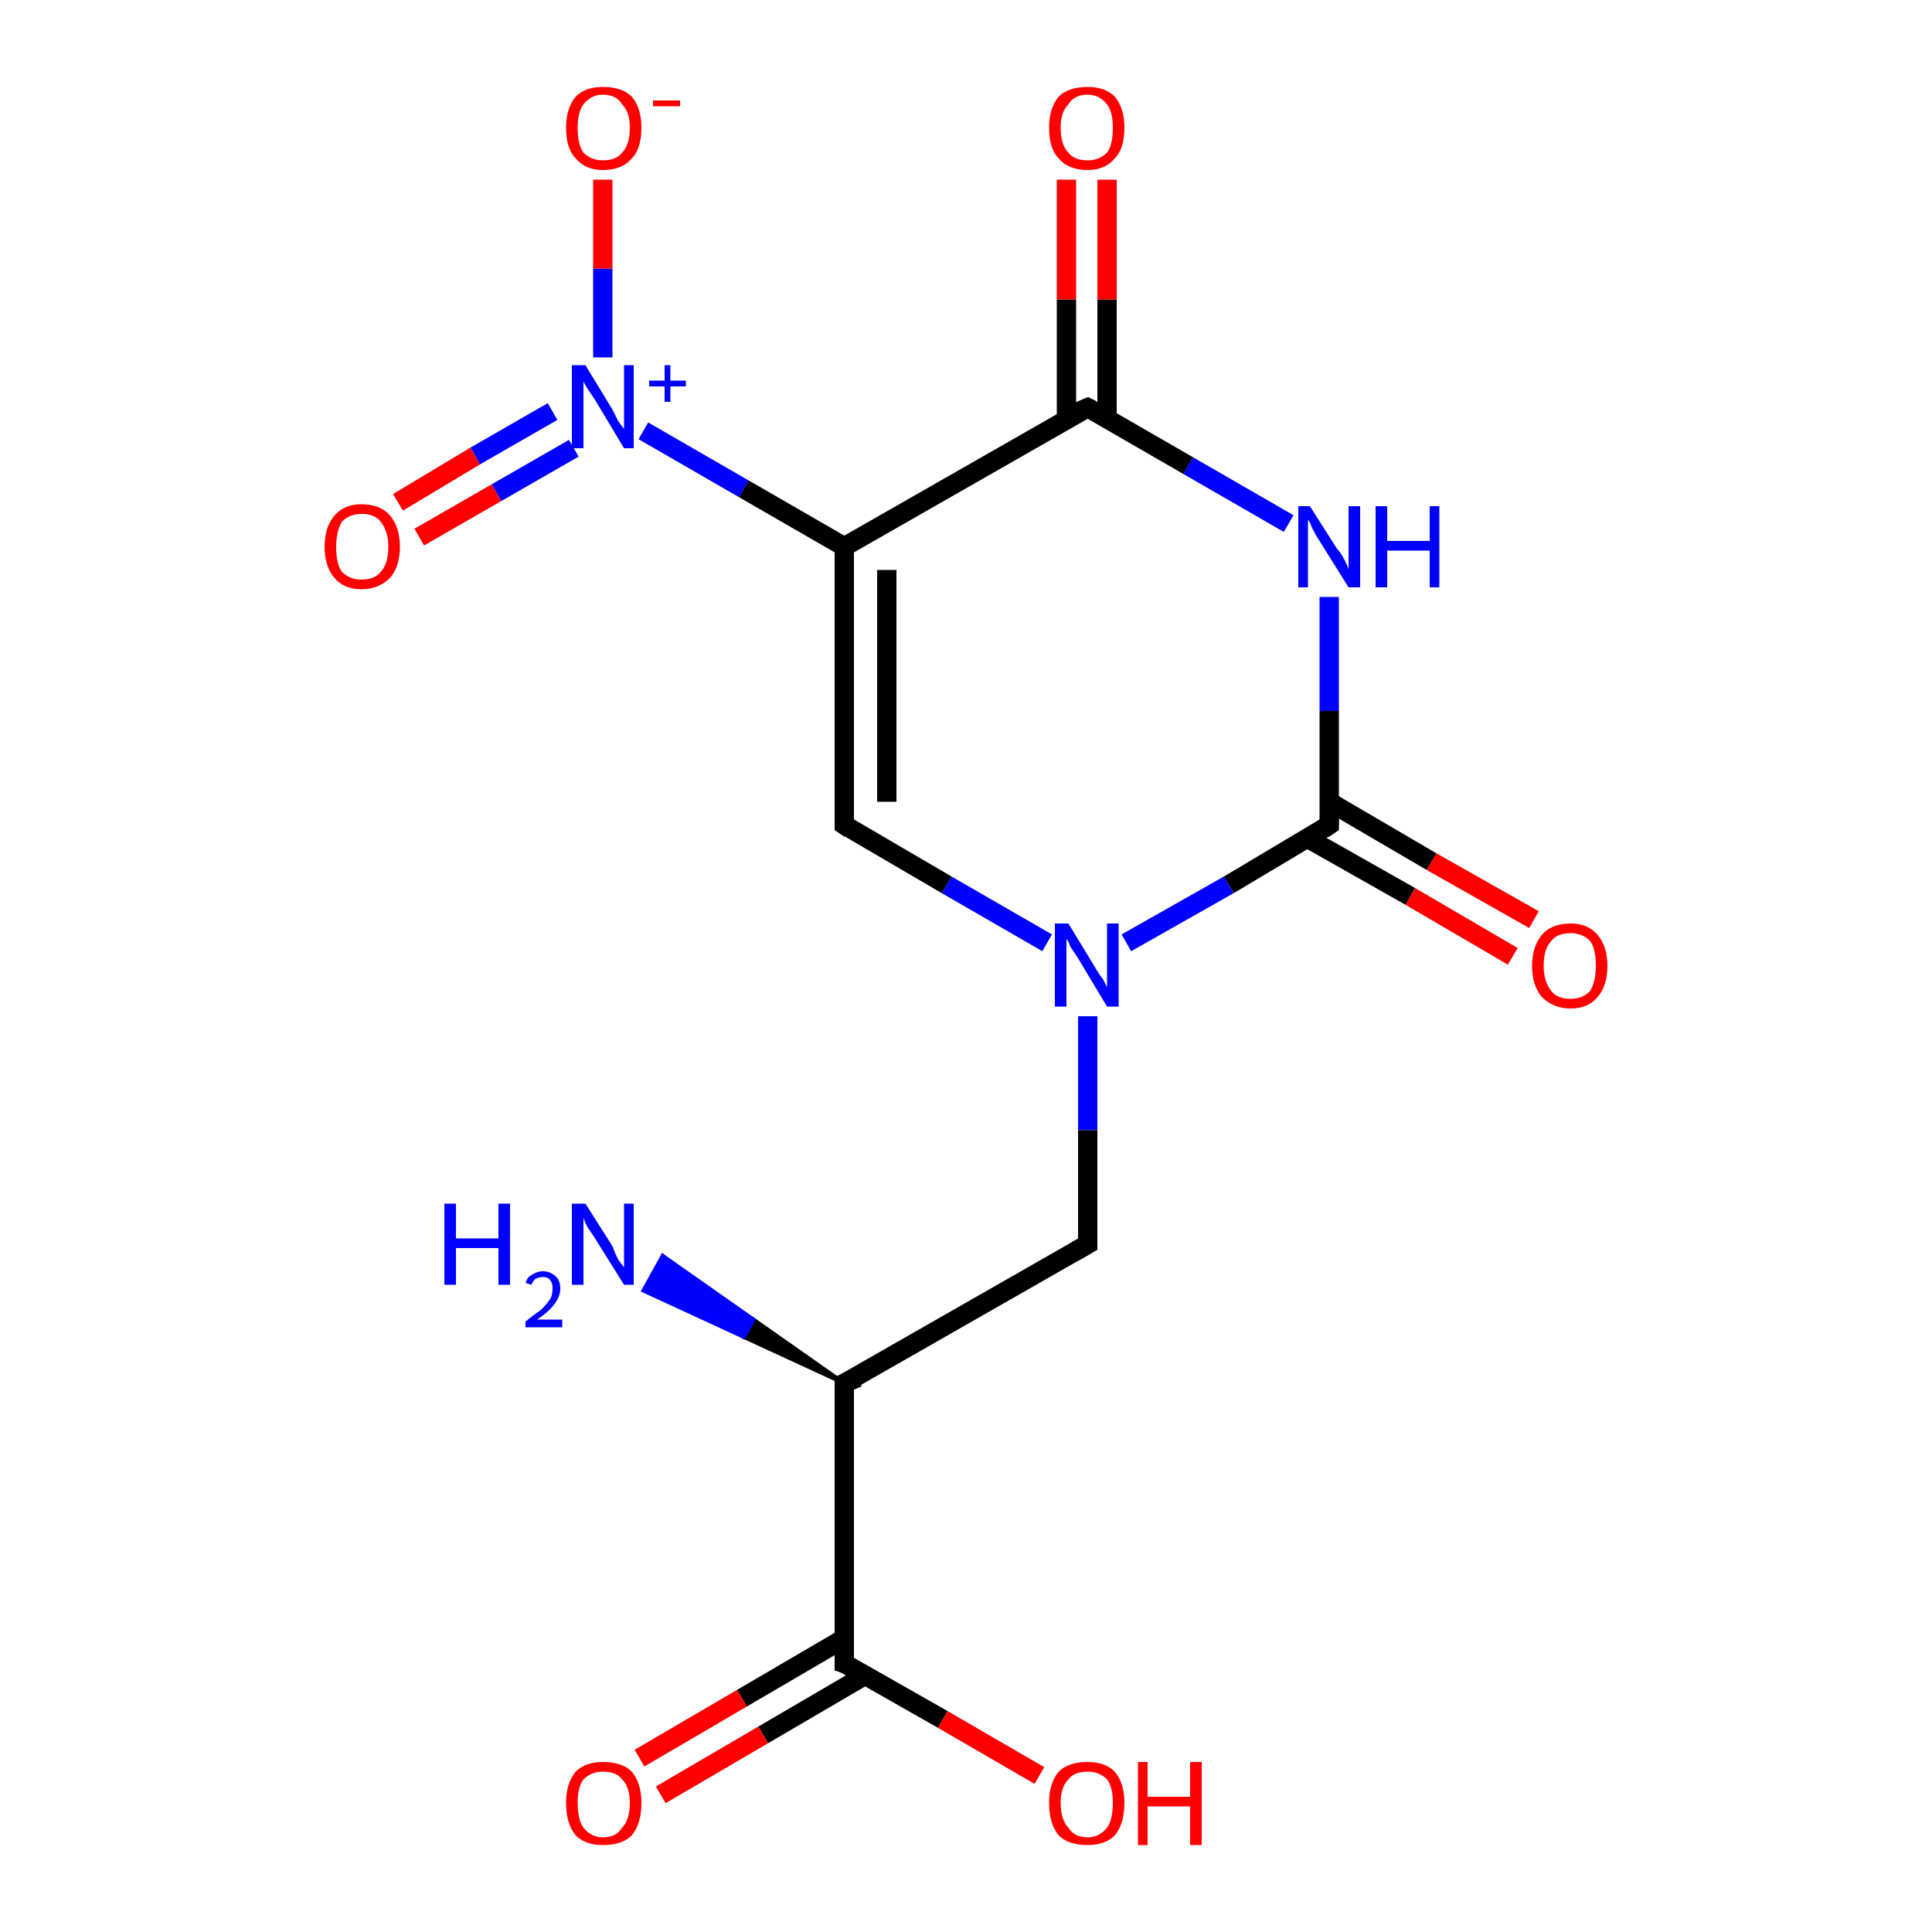<?xml version='1.0' encoding='iso-8859-1'?>
<svg version='1.1' baseProfile='full'
              xmlns='http://www.w3.org/2000/svg'
                      xmlns:rdkit='http://www.rdkit.org/xml'
                      xmlns:xlink='http://www.w3.org/1999/xlink'
                  xml:space='preserve'
width='100px' height='100px' viewBox='0 0 100 100'>
<!-- END OF HEADER -->
<rect style='opacity:1.0;fill:#FFFFFF;stroke:none' width='100.0' height='100.0' x='0.0' y='0.0'> </rect>
<path class='bond-0 atom-0 atom-2' d='M 58.3,48.8 L 63.6,45.8' style='fill:none;fill-rule:evenodd;stroke:#0000FF;stroke-width:1.0px;stroke-linecap:butt;stroke-linejoin:miter;stroke-opacity:1' />
<path class='bond-0 atom-0 atom-2' d='M 63.6,45.8 L 68.8,42.7' style='fill:none;fill-rule:evenodd;stroke:#000000;stroke-width:1.0px;stroke-linecap:butt;stroke-linejoin:miter;stroke-opacity:1' />
<path class='bond-1 atom-0 atom-10' d='M 54.2,48.8 L 49.0,45.8' style='fill:none;fill-rule:evenodd;stroke:#0000FF;stroke-width:1.0px;stroke-linecap:butt;stroke-linejoin:miter;stroke-opacity:1' />
<path class='bond-1 atom-0 atom-10' d='M 49.0,45.8 L 43.7,42.7' style='fill:none;fill-rule:evenodd;stroke:#000000;stroke-width:1.0px;stroke-linecap:butt;stroke-linejoin:miter;stroke-opacity:1' />
<path class='bond-2 atom-0 atom-11' d='M 56.3,52.6 L 56.3,58.5' style='fill:none;fill-rule:evenodd;stroke:#0000FF;stroke-width:1.0px;stroke-linecap:butt;stroke-linejoin:miter;stroke-opacity:1' />
<path class='bond-2 atom-0 atom-11' d='M 56.3,58.5 L 56.3,64.4' style='fill:none;fill-rule:evenodd;stroke:#000000;stroke-width:1.0px;stroke-linecap:butt;stroke-linejoin:miter;stroke-opacity:1' />
<path class='bond-3 atom-1 atom-3' d='M 20.6,26.0 L 24.6,23.6' style='fill:none;fill-rule:evenodd;stroke:#FF0000;stroke-width:1.0px;stroke-linecap:butt;stroke-linejoin:miter;stroke-opacity:1' />
<path class='bond-3 atom-1 atom-3' d='M 24.6,23.6 L 28.6,21.3' style='fill:none;fill-rule:evenodd;stroke:#0000FF;stroke-width:1.0px;stroke-linecap:butt;stroke-linejoin:miter;stroke-opacity:1' />
<path class='bond-3 atom-1 atom-3' d='M 21.7,27.8 L 25.7,25.5' style='fill:none;fill-rule:evenodd;stroke:#FF0000;stroke-width:1.0px;stroke-linecap:butt;stroke-linejoin:miter;stroke-opacity:1' />
<path class='bond-3 atom-1 atom-3' d='M 25.7,25.5 L 29.7,23.2' style='fill:none;fill-rule:evenodd;stroke:#0000FF;stroke-width:1.0px;stroke-linecap:butt;stroke-linejoin:miter;stroke-opacity:1' />
<path class='bond-4 atom-2 atom-4' d='M 67.7,43.4 L 73.0,46.4' style='fill:none;fill-rule:evenodd;stroke:#000000;stroke-width:1.0px;stroke-linecap:butt;stroke-linejoin:miter;stroke-opacity:1' />
<path class='bond-4 atom-2 atom-4' d='M 73.0,46.4 L 78.3,49.5' style='fill:none;fill-rule:evenodd;stroke:#FF0000;stroke-width:1.0px;stroke-linecap:butt;stroke-linejoin:miter;stroke-opacity:1' />
<path class='bond-4 atom-2 atom-4' d='M 68.8,41.5 L 74.1,44.6' style='fill:none;fill-rule:evenodd;stroke:#000000;stroke-width:1.0px;stroke-linecap:butt;stroke-linejoin:miter;stroke-opacity:1' />
<path class='bond-4 atom-2 atom-4' d='M 74.1,44.6 L 79.4,47.6' style='fill:none;fill-rule:evenodd;stroke:#FF0000;stroke-width:1.0px;stroke-linecap:butt;stroke-linejoin:miter;stroke-opacity:1' />
<path class='bond-5 atom-2 atom-5' d='M 68.8,42.7 L 68.8,36.8' style='fill:none;fill-rule:evenodd;stroke:#000000;stroke-width:1.0px;stroke-linecap:butt;stroke-linejoin:miter;stroke-opacity:1' />
<path class='bond-5 atom-2 atom-5' d='M 68.8,36.8 L 68.8,30.9' style='fill:none;fill-rule:evenodd;stroke:#0000FF;stroke-width:1.0px;stroke-linecap:butt;stroke-linejoin:miter;stroke-opacity:1' />
<path class='bond-6 atom-3 atom-6' d='M 31.2,18.5 L 31.2,13.9' style='fill:none;fill-rule:evenodd;stroke:#0000FF;stroke-width:1.0px;stroke-linecap:butt;stroke-linejoin:miter;stroke-opacity:1' />
<path class='bond-6 atom-3 atom-6' d='M 31.2,13.9 L 31.2,9.3' style='fill:none;fill-rule:evenodd;stroke:#FF0000;stroke-width:1.0px;stroke-linecap:butt;stroke-linejoin:miter;stroke-opacity:1' />
<path class='bond-7 atom-3 atom-9' d='M 33.3,22.3 L 38.5,25.3' style='fill:none;fill-rule:evenodd;stroke:#0000FF;stroke-width:1.0px;stroke-linecap:butt;stroke-linejoin:miter;stroke-opacity:1' />
<path class='bond-7 atom-3 atom-9' d='M 38.5,25.3 L 43.7,28.3' style='fill:none;fill-rule:evenodd;stroke:#000000;stroke-width:1.0px;stroke-linecap:butt;stroke-linejoin:miter;stroke-opacity:1' />
<path class='bond-8 atom-5 atom-7' d='M 66.7,27.1 L 61.5,24.1' style='fill:none;fill-rule:evenodd;stroke:#0000FF;stroke-width:1.0px;stroke-linecap:butt;stroke-linejoin:miter;stroke-opacity:1' />
<path class='bond-8 atom-5 atom-7' d='M 61.5,24.1 L 56.3,21.1' style='fill:none;fill-rule:evenodd;stroke:#000000;stroke-width:1.0px;stroke-linecap:butt;stroke-linejoin:miter;stroke-opacity:1' />
<path class='bond-9 atom-7 atom-8' d='M 57.3,21.7 L 57.3,15.5' style='fill:none;fill-rule:evenodd;stroke:#000000;stroke-width:1.0px;stroke-linecap:butt;stroke-linejoin:miter;stroke-opacity:1' />
<path class='bond-9 atom-7 atom-8' d='M 57.3,15.5 L 57.3,9.3' style='fill:none;fill-rule:evenodd;stroke:#FF0000;stroke-width:1.0px;stroke-linecap:butt;stroke-linejoin:miter;stroke-opacity:1' />
<path class='bond-9 atom-7 atom-8' d='M 55.2,21.7 L 55.2,15.5' style='fill:none;fill-rule:evenodd;stroke:#000000;stroke-width:1.0px;stroke-linecap:butt;stroke-linejoin:miter;stroke-opacity:1' />
<path class='bond-9 atom-7 atom-8' d='M 55.2,15.5 L 55.2,9.3' style='fill:none;fill-rule:evenodd;stroke:#FF0000;stroke-width:1.0px;stroke-linecap:butt;stroke-linejoin:miter;stroke-opacity:1' />
<path class='bond-10 atom-7 atom-9' d='M 56.3,21.1 L 43.7,28.3' style='fill:none;fill-rule:evenodd;stroke:#000000;stroke-width:1.0px;stroke-linecap:butt;stroke-linejoin:miter;stroke-opacity:1' />
<path class='bond-11 atom-9 atom-10' d='M 43.7,28.3 L 43.7,42.7' style='fill:none;fill-rule:evenodd;stroke:#000000;stroke-width:1.0px;stroke-linecap:butt;stroke-linejoin:miter;stroke-opacity:1' />
<path class='bond-11 atom-9 atom-10' d='M 45.9,29.5 L 45.9,41.5' style='fill:none;fill-rule:evenodd;stroke:#000000;stroke-width:1.0px;stroke-linecap:butt;stroke-linejoin:miter;stroke-opacity:1' />
<path class='bond-12 atom-11 atom-12' d='M 56.3,64.4 L 43.7,71.6' style='fill:none;fill-rule:evenodd;stroke:#000000;stroke-width:1.0px;stroke-linecap:butt;stroke-linejoin:miter;stroke-opacity:1' />
<path class='bond-13 atom-12 atom-13' d='M 43.7,71.6 L 38.5,69.2 L 39.0,68.3 Z' style='fill:#000000;fill-rule:evenodd;fill-opacity:1;stroke:#000000;stroke-width:0.2px;stroke-linecap:butt;stroke-linejoin:miter;stroke-opacity:1;' />
<path class='bond-13 atom-12 atom-13' d='M 38.5,69.2 L 34.3,65.0 L 33.3,66.8 Z' style='fill:#0000FF;fill-rule:evenodd;fill-opacity:1;stroke:#0000FF;stroke-width:0.2px;stroke-linecap:butt;stroke-linejoin:miter;stroke-opacity:1;' />
<path class='bond-13 atom-12 atom-13' d='M 38.5,69.2 L 39.0,68.3 L 34.3,65.0 Z' style='fill:#0000FF;fill-rule:evenodd;fill-opacity:1;stroke:#0000FF;stroke-width:0.2px;stroke-linecap:butt;stroke-linejoin:miter;stroke-opacity:1;' />
<path class='bond-14 atom-12 atom-14' d='M 43.7,71.6 L 43.7,86.1' style='fill:none;fill-rule:evenodd;stroke:#000000;stroke-width:1.0px;stroke-linecap:butt;stroke-linejoin:miter;stroke-opacity:1' />
<path class='bond-15 atom-14 atom-15' d='M 43.7,84.8 L 38.4,87.9' style='fill:none;fill-rule:evenodd;stroke:#000000;stroke-width:1.0px;stroke-linecap:butt;stroke-linejoin:miter;stroke-opacity:1' />
<path class='bond-15 atom-14 atom-15' d='M 38.4,87.9 L 33.1,91.0' style='fill:none;fill-rule:evenodd;stroke:#FF0000;stroke-width:1.0px;stroke-linecap:butt;stroke-linejoin:miter;stroke-opacity:1' />
<path class='bond-15 atom-14 atom-15' d='M 44.8,86.7 L 39.5,89.8' style='fill:none;fill-rule:evenodd;stroke:#000000;stroke-width:1.0px;stroke-linecap:butt;stroke-linejoin:miter;stroke-opacity:1' />
<path class='bond-15 atom-14 atom-15' d='M 39.5,89.8 L 34.2,92.9' style='fill:none;fill-rule:evenodd;stroke:#FF0000;stroke-width:1.0px;stroke-linecap:butt;stroke-linejoin:miter;stroke-opacity:1' />
<path class='bond-16 atom-14 atom-16' d='M 43.7,86.1 L 48.8,89.0' style='fill:none;fill-rule:evenodd;stroke:#000000;stroke-width:1.0px;stroke-linecap:butt;stroke-linejoin:miter;stroke-opacity:1' />
<path class='bond-16 atom-14 atom-16' d='M 48.8,89.0 L 53.8,91.9' style='fill:none;fill-rule:evenodd;stroke:#FF0000;stroke-width:1.0px;stroke-linecap:butt;stroke-linejoin:miter;stroke-opacity:1' />
<path d='M 68.5,42.9 L 68.8,42.7 L 68.8,42.4' style='fill:none;stroke:#000000;stroke-width:1.0px;stroke-linecap:butt;stroke-linejoin:miter;stroke-opacity:1;' />
<path d='M 56.5,21.2 L 56.3,21.1 L 55.6,21.4' style='fill:none;stroke:#000000;stroke-width:1.0px;stroke-linecap:butt;stroke-linejoin:miter;stroke-opacity:1;' />
<path d='M 44.0,42.9 L 43.7,42.7 L 43.7,42.0' style='fill:none;stroke:#000000;stroke-width:1.0px;stroke-linecap:butt;stroke-linejoin:miter;stroke-opacity:1;' />
<path d='M 56.3,64.1 L 56.3,64.4 L 55.6,64.8' style='fill:none;stroke:#000000;stroke-width:1.0px;stroke-linecap:butt;stroke-linejoin:miter;stroke-opacity:1;' />
<path d='M 44.4,71.3 L 43.7,71.6 L 43.7,72.4' style='fill:none;stroke:#000000;stroke-width:1.0px;stroke-linecap:butt;stroke-linejoin:miter;stroke-opacity:1;' />
<path d='M 43.7,85.4 L 43.7,86.1 L 44.0,86.2' style='fill:none;stroke:#000000;stroke-width:1.0px;stroke-linecap:butt;stroke-linejoin:miter;stroke-opacity:1;' />
<path class='atom-0' d='M 55.3 47.8
L 56.7 50.1
Q 56.8 50.3, 57.1 50.7
Q 57.3 51.1, 57.3 51.1
L 57.3 47.8
L 57.9 47.8
L 57.9 52.1
L 57.3 52.1
L 55.8 49.6
Q 55.6 49.3, 55.4 49.0
Q 55.3 48.7, 55.2 48.6
L 55.2 52.1
L 54.6 52.1
L 54.6 47.8
L 55.3 47.8
' fill='#0000FF'/>
<path class='atom-1' d='M 16.8 28.3
Q 16.8 27.3, 17.3 26.7
Q 17.8 26.1, 18.7 26.1
Q 19.7 26.1, 20.2 26.7
Q 20.7 27.3, 20.7 28.3
Q 20.7 29.3, 20.2 29.9
Q 19.6 30.5, 18.7 30.5
Q 17.8 30.5, 17.3 29.9
Q 16.8 29.3, 16.8 28.3
M 18.7 30.0
Q 19.4 30.0, 19.7 29.6
Q 20.1 29.2, 20.1 28.3
Q 20.1 27.5, 19.7 27.0
Q 19.4 26.6, 18.7 26.6
Q 18.1 26.6, 17.7 27.0
Q 17.4 27.5, 17.4 28.3
Q 17.4 29.2, 17.7 29.6
Q 18.1 30.0, 18.7 30.0
' fill='#FF0000'/>
<path class='atom-3' d='M 30.3 18.9
L 31.7 21.2
Q 31.8 21.4, 32.0 21.8
Q 32.3 22.2, 32.3 22.2
L 32.3 18.9
L 32.8 18.9
L 32.8 23.2
L 32.3 23.2
L 30.8 20.7
Q 30.6 20.4, 30.4 20.1
Q 30.2 19.8, 30.2 19.7
L 30.2 23.2
L 29.6 23.2
L 29.6 18.9
L 30.3 18.9
' fill='#0000FF'/>
<path class='atom-3' d='M 33.6 19.7
L 34.4 19.7
L 34.4 18.9
L 34.7 18.9
L 34.7 19.7
L 35.5 19.7
L 35.5 20.0
L 34.7 20.0
L 34.7 20.8
L 34.4 20.8
L 34.4 20.0
L 33.6 20.0
L 33.6 19.7
' fill='#0000FF'/>
<path class='atom-4' d='M 79.3 50.0
Q 79.3 49.0, 79.8 48.4
Q 80.3 47.8, 81.3 47.8
Q 82.2 47.8, 82.7 48.4
Q 83.2 49.0, 83.2 50.0
Q 83.2 51.0, 82.7 51.6
Q 82.2 52.2, 81.3 52.2
Q 80.4 52.2, 79.8 51.6
Q 79.3 51.0, 79.3 50.0
M 81.3 51.7
Q 81.9 51.7, 82.3 51.3
Q 82.6 50.8, 82.6 50.0
Q 82.6 49.1, 82.3 48.7
Q 81.9 48.3, 81.3 48.3
Q 80.6 48.3, 80.3 48.7
Q 79.9 49.1, 79.9 50.0
Q 79.9 50.8, 80.3 51.3
Q 80.6 51.7, 81.3 51.7
' fill='#FF0000'/>
<path class='atom-5' d='M 67.8 26.2
L 69.2 28.4
Q 69.4 28.6, 69.6 29.0
Q 69.8 29.4, 69.8 29.5
L 69.8 26.2
L 70.4 26.2
L 70.4 30.4
L 69.8 30.4
L 68.3 28.0
Q 68.1 27.7, 67.9 27.3
Q 67.8 27.0, 67.7 26.9
L 67.7 30.4
L 67.2 30.4
L 67.2 26.2
L 67.8 26.2
' fill='#0000FF'/>
<path class='atom-5' d='M 71.2 26.2
L 71.8 26.2
L 71.8 28.0
L 74.0 28.0
L 74.0 26.2
L 74.5 26.2
L 74.5 30.4
L 74.0 30.4
L 74.0 28.5
L 71.8 28.5
L 71.8 30.4
L 71.2 30.4
L 71.2 26.2
' fill='#0000FF'/>
<path class='atom-6' d='M 29.3 6.6
Q 29.3 5.6, 29.8 5.0
Q 30.3 4.5, 31.2 4.5
Q 32.2 4.5, 32.7 5.0
Q 33.2 5.6, 33.2 6.6
Q 33.2 7.7, 32.7 8.2
Q 32.2 8.8, 31.2 8.8
Q 30.3 8.8, 29.8 8.2
Q 29.3 7.7, 29.3 6.6
M 31.2 8.3
Q 31.9 8.3, 32.2 7.9
Q 32.6 7.5, 32.6 6.6
Q 32.6 5.8, 32.2 5.4
Q 31.9 4.9, 31.2 4.9
Q 30.6 4.9, 30.2 5.4
Q 29.9 5.8, 29.9 6.6
Q 29.9 7.5, 30.2 7.9
Q 30.6 8.3, 31.2 8.3
' fill='#FF0000'/>
<path class='atom-6' d='M 33.8 5.2
L 35.2 5.2
L 35.2 5.5
L 33.8 5.5
L 33.8 5.2
' fill='#FF0000'/>
<path class='atom-8' d='M 54.3 6.6
Q 54.3 5.6, 54.8 5.0
Q 55.3 4.5, 56.3 4.5
Q 57.2 4.5, 57.7 5.0
Q 58.2 5.6, 58.2 6.6
Q 58.2 7.7, 57.7 8.2
Q 57.2 8.8, 56.3 8.8
Q 55.3 8.8, 54.8 8.2
Q 54.3 7.7, 54.3 6.6
M 56.3 8.3
Q 56.9 8.3, 57.3 7.9
Q 57.6 7.5, 57.6 6.6
Q 57.6 5.8, 57.3 5.4
Q 56.9 4.9, 56.3 4.9
Q 55.6 4.9, 55.3 5.4
Q 54.9 5.8, 54.9 6.6
Q 54.9 7.5, 55.3 7.9
Q 55.6 8.3, 56.3 8.3
' fill='#FF0000'/>
<path class='atom-13' d='M 23.0 62.3
L 23.6 62.3
L 23.6 64.1
L 25.8 64.1
L 25.8 62.3
L 26.4 62.3
L 26.4 66.5
L 25.8 66.5
L 25.8 64.6
L 23.6 64.6
L 23.6 66.5
L 23.0 66.5
L 23.0 62.3
' fill='#0000FF'/>
<path class='atom-13' d='M 27.2 66.4
Q 27.3 66.1, 27.5 66.0
Q 27.8 65.8, 28.1 65.8
Q 28.5 65.8, 28.8 66.1
Q 29.0 66.3, 29.0 66.7
Q 29.0 67.1, 28.7 67.5
Q 28.4 67.9, 27.8 68.3
L 29.1 68.3
L 29.1 68.7
L 27.2 68.7
L 27.2 68.4
Q 27.7 68.0, 28.0 67.8
Q 28.3 67.5, 28.5 67.2
Q 28.6 67.0, 28.6 66.7
Q 28.6 66.4, 28.5 66.3
Q 28.4 66.1, 28.1 66.1
Q 27.9 66.1, 27.7 66.2
Q 27.6 66.3, 27.5 66.5
L 27.2 66.4
' fill='#0000FF'/>
<path class='atom-13' d='M 30.3 62.3
L 31.7 64.5
Q 31.8 64.8, 32.0 65.2
Q 32.3 65.6, 32.3 65.6
L 32.3 62.3
L 32.8 62.3
L 32.8 66.5
L 32.3 66.5
L 30.8 64.1
Q 30.6 63.8, 30.4 63.5
Q 30.2 63.1, 30.2 63.0
L 30.2 66.5
L 29.6 66.5
L 29.6 62.3
L 30.3 62.3
' fill='#0000FF'/>
<path class='atom-15' d='M 29.3 93.3
Q 29.3 92.3, 29.8 91.7
Q 30.3 91.2, 31.2 91.2
Q 32.2 91.2, 32.7 91.7
Q 33.2 92.3, 33.2 93.3
Q 33.2 94.4, 32.7 95.0
Q 32.2 95.5, 31.2 95.5
Q 30.3 95.5, 29.8 95.0
Q 29.3 94.4, 29.3 93.3
M 31.2 95.1
Q 31.9 95.1, 32.2 94.6
Q 32.6 94.2, 32.6 93.3
Q 32.6 92.5, 32.2 92.1
Q 31.9 91.7, 31.2 91.7
Q 30.6 91.7, 30.2 92.1
Q 29.9 92.5, 29.9 93.3
Q 29.9 94.2, 30.2 94.6
Q 30.6 95.1, 31.2 95.1
' fill='#FF0000'/>
<path class='atom-16' d='M 54.3 93.3
Q 54.3 92.3, 54.8 91.7
Q 55.3 91.2, 56.3 91.2
Q 57.2 91.2, 57.7 91.7
Q 58.2 92.3, 58.2 93.3
Q 58.2 94.4, 57.7 95.0
Q 57.2 95.5, 56.3 95.5
Q 55.3 95.5, 54.8 95.0
Q 54.3 94.4, 54.3 93.3
M 56.3 95.1
Q 56.9 95.1, 57.3 94.6
Q 57.6 94.2, 57.6 93.3
Q 57.6 92.5, 57.3 92.1
Q 56.9 91.7, 56.3 91.7
Q 55.6 91.7, 55.3 92.1
Q 54.9 92.5, 54.9 93.3
Q 54.9 94.2, 55.3 94.6
Q 55.6 95.1, 56.3 95.1
' fill='#FF0000'/>
<path class='atom-16' d='M 58.9 91.2
L 59.4 91.2
L 59.4 93.0
L 61.6 93.0
L 61.6 91.2
L 62.2 91.2
L 62.2 95.5
L 61.6 95.5
L 61.6 93.5
L 59.4 93.5
L 59.4 95.5
L 58.9 95.5
L 58.9 91.2
' fill='#FF0000'/>
</svg>
